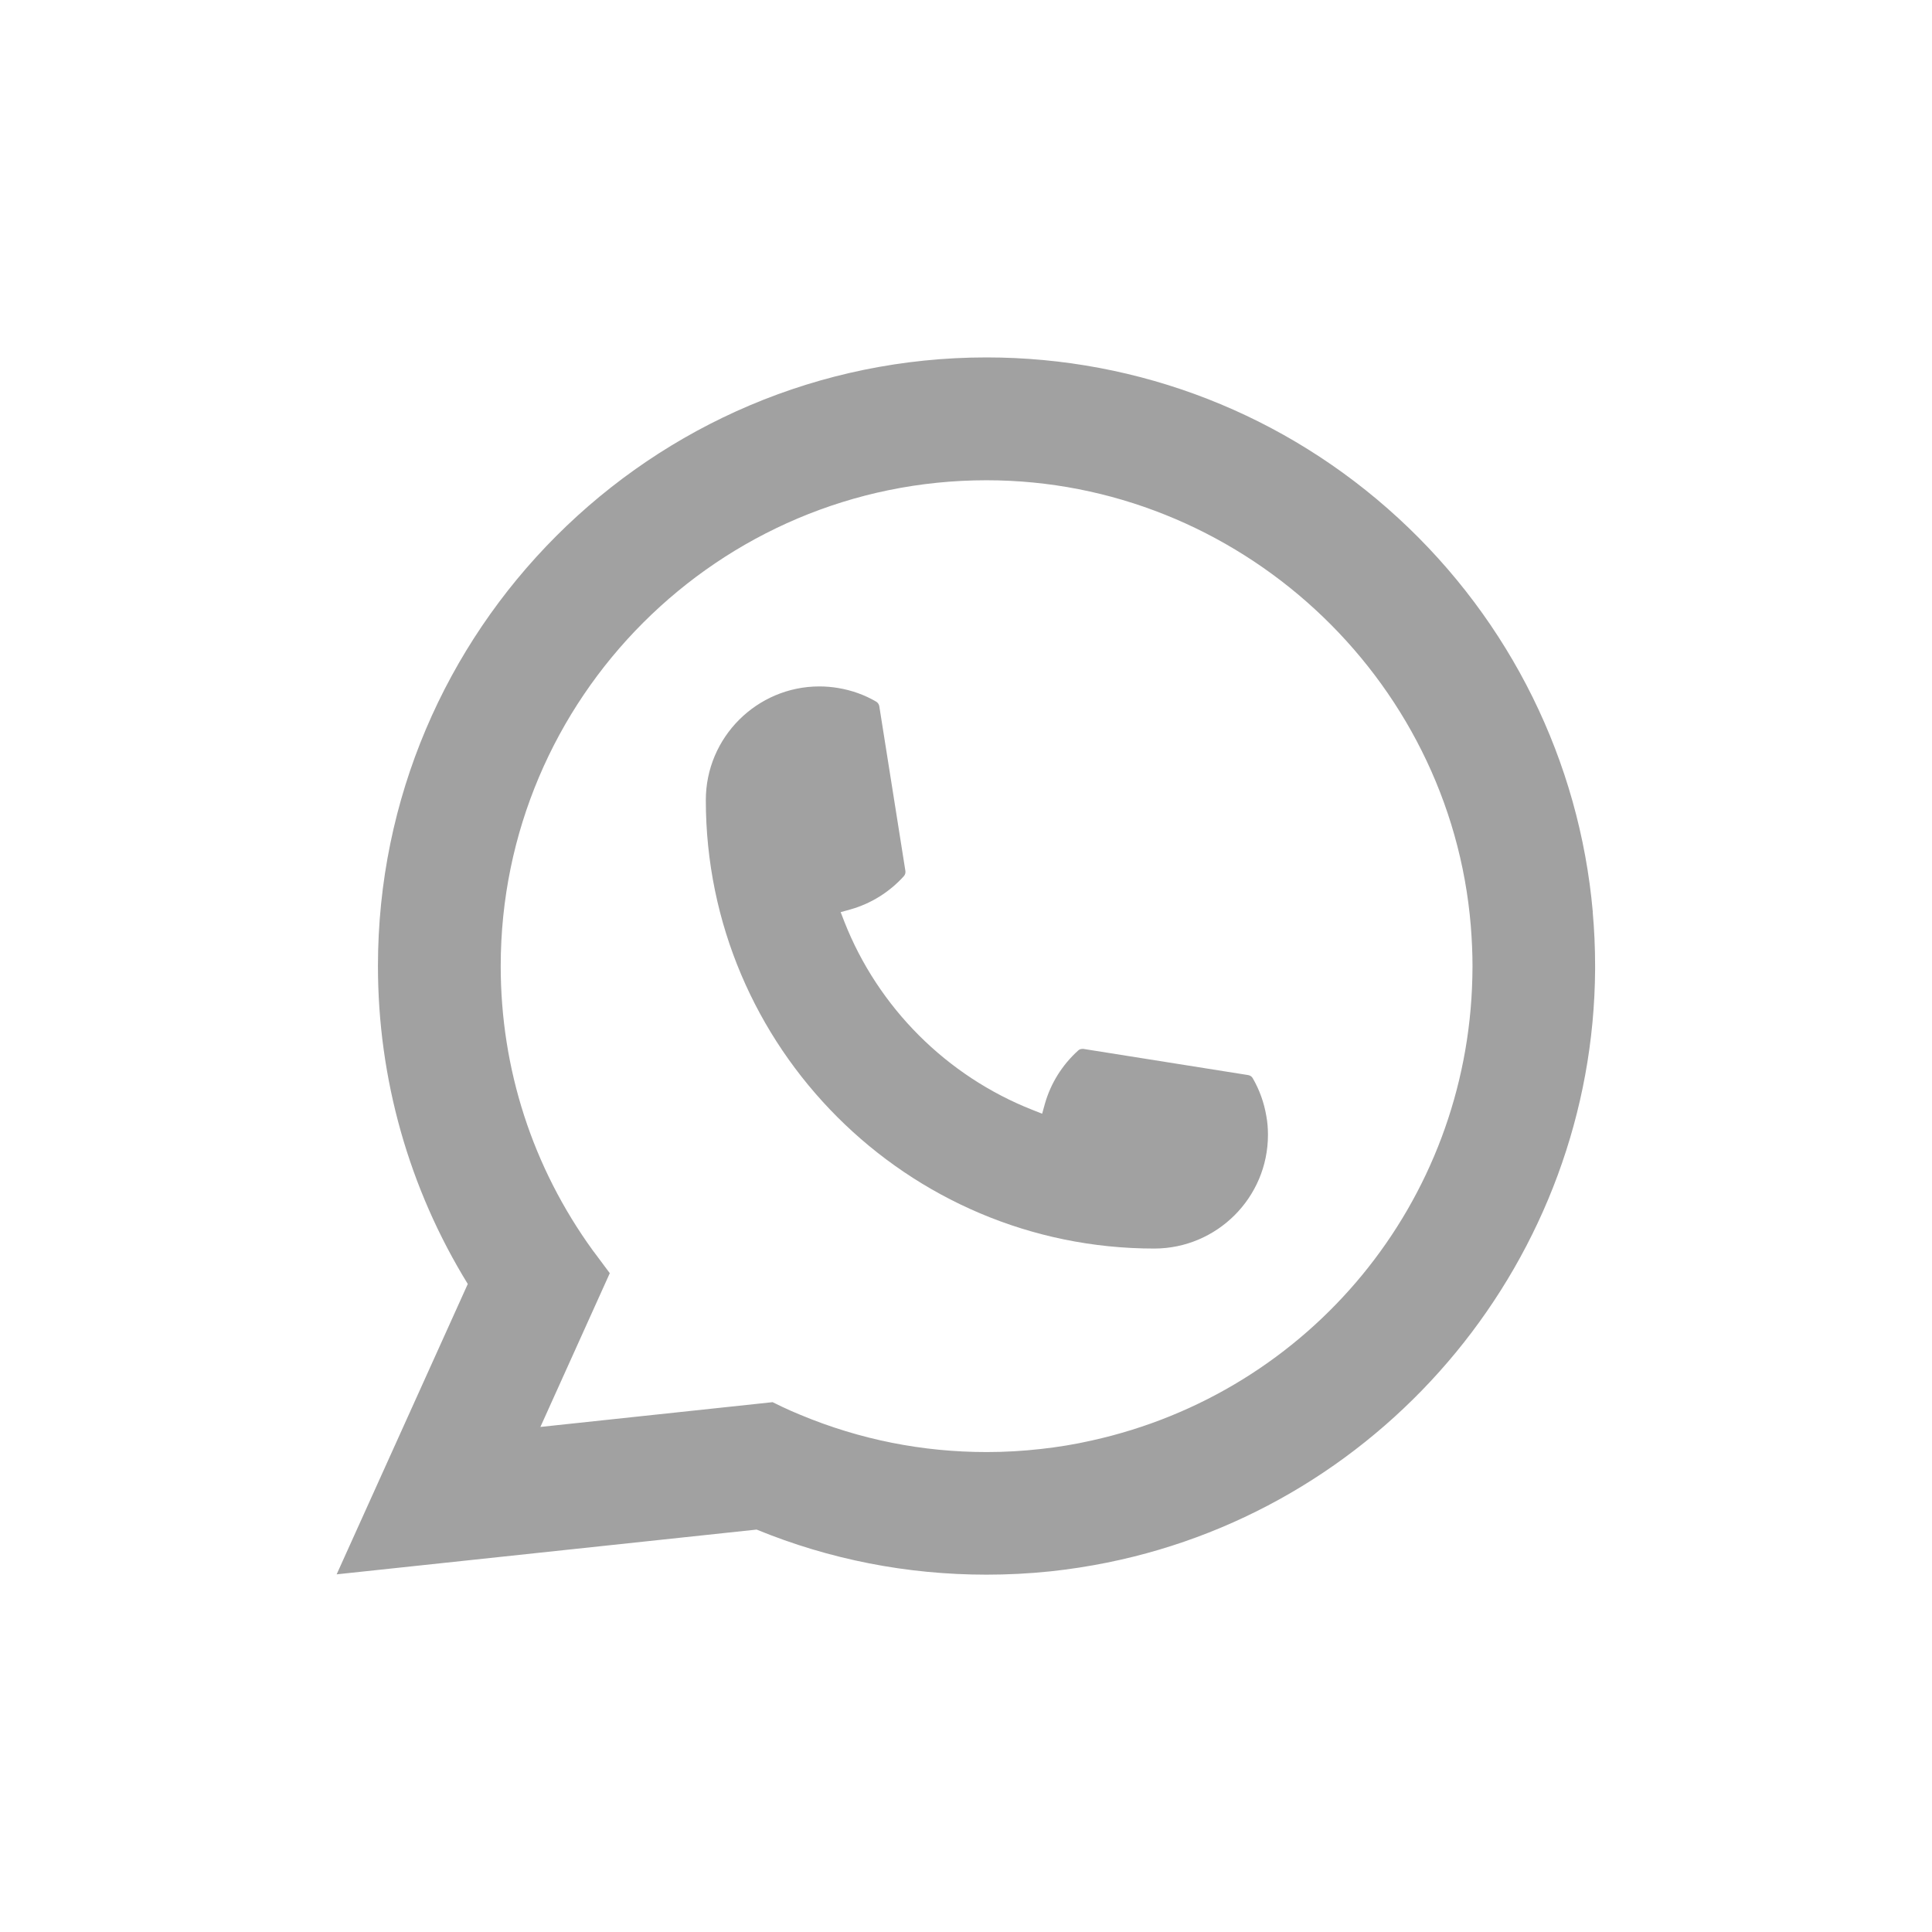 <svg width="24" height="24" viewBox="0 0 24 24" fill="none" xmlns="http://www.w3.org/2000/svg">
<path d="M14.339 15.51C11.267 15.51 8.768 13.01 8.768 9.939C8.768 9.16 9.402 8.527 10.179 8.527C10.259 8.527 10.338 8.534 10.414 8.547C10.58 8.575 10.739 8.631 10.884 8.716C10.905 8.729 10.919 8.749 10.923 8.773L11.247 10.818C11.251 10.842 11.244 10.866 11.228 10.884C11.049 11.082 10.82 11.225 10.565 11.297L10.443 11.331L10.489 11.45C10.908 12.516 11.76 13.368 12.827 13.788L12.946 13.835L12.98 13.712C13.052 13.458 13.195 13.229 13.393 13.05C13.407 13.036 13.427 13.03 13.446 13.03C13.45 13.03 13.454 13.03 13.459 13.03L15.505 13.355C15.53 13.359 15.55 13.373 15.562 13.394C15.646 13.539 15.703 13.698 15.731 13.865C15.745 13.939 15.751 14.017 15.751 14.098C15.751 14.876 15.118 15.509 14.339 15.51Z" fill="#A1A1A1"/>
<path d="M19.786 11.326C19.62 9.454 18.763 7.718 17.371 6.437C15.971 5.149 14.155 4.44 12.255 4.44C8.086 4.44 4.695 7.832 4.695 12C4.695 13.4 5.08 14.763 5.811 15.95L4.182 19.557L9.399 19.001C10.306 19.373 11.267 19.561 12.255 19.561C12.514 19.561 12.781 19.548 13.048 19.52C13.284 19.495 13.522 19.458 13.755 19.411C17.247 18.705 19.795 15.607 19.815 12.041V12C19.815 11.773 19.805 11.546 19.785 11.327L19.786 11.326ZM9.6 17.418L6.713 17.726L7.575 15.816L7.403 15.585C7.39 15.568 7.378 15.551 7.363 15.532C6.615 14.499 6.22 13.278 6.22 12.001C6.22 8.673 8.927 5.966 12.255 5.966C15.373 5.966 18.016 8.398 18.271 11.504C18.284 11.67 18.292 11.837 18.292 12.002C18.292 12.049 18.291 12.095 18.29 12.145C18.226 14.929 16.281 17.294 13.56 17.895C13.353 17.942 13.14 17.977 12.928 18C12.708 18.025 12.482 18.038 12.257 18.038C11.457 18.038 10.681 17.883 9.946 17.577C9.865 17.544 9.785 17.509 9.71 17.473L9.601 17.42L9.6 17.418Z" fill="#A1A1A1"/>
</svg>
